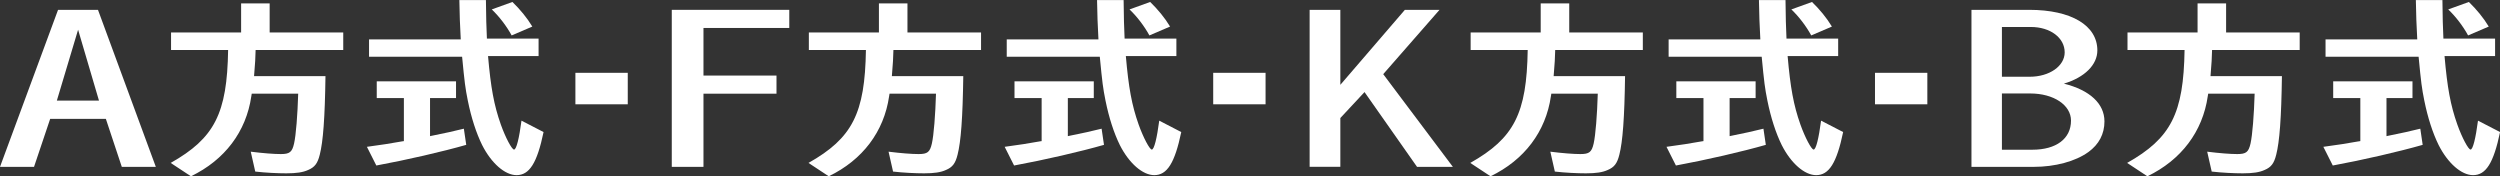<?xml version="1.0" encoding="UTF-8"?><svg id="_レイヤー_2" xmlns="http://www.w3.org/2000/svg" viewBox="0 0 482.75 34.04"><rect x="0" y="0" width="482.75" height="34.04" fill="#333333" stroke="none"/><defs><style>.cls-1{fill:#fff;stroke-width:0px;}</style></defs><g id="_オブジェ"><path class="cls-1" d="M18.92,1.9l11.17,30.32h-6.57l-3.08-9.27h-10.75l-3.12,9.27H0L11.21,1.9h7.71ZM10.98,19.42h8.13l-4.03-13.68-4.1,13.68Z"/><path class="cls-1" d="M49.36,9.65c-.04,1.6-.08,2.39-.3,5.05h13.79c-.11,8.09-.46,12.65-1.1,15.16-.42,1.71-.99,2.43-2.24,2.96-.99.46-2.28.65-4.22.65-1.67,0-3.99-.11-6-.34l-.87-3.84c2.39.3,4.48.46,5.81.46,1.71,0,2.17-.38,2.55-2.01.38-1.67.68-5.62.8-9.65h-8.97l-.08.49c-.99,6.84-5.13,12.31-11.66,15.46l-3.91-2.58c8.47-4.79,10.9-9.54,11.09-21.81h-11.02v-3.38h13.53V.65h5.51v5.62h14.21v3.38h-16.91Z"/><path class="cls-1" d="M83.03,26.29c3.04-.61,4.56-.95,6.54-1.44l.46,3.12c-4.48,1.29-11.59,2.93-17.36,3.99l-1.82-3.61c2.85-.38,4.56-.65,6.84-1.06q.15,0,.3-.04v-8.32h-5.24v-3.23h15.31v3.23h-5.02v7.37ZM104,7.45v3.38h-9.76c.53,6.08,1.14,9.46,2.47,13.22.91,2.55,2.13,4.83,2.55,4.83.46,0,.99-2.17,1.44-5.58l4.26,2.2c-1.25,6-2.74,8.32-5.21,8.32-2.24,0-4.86-2.28-6.65-5.81-1.14-2.32-2.09-5.24-2.77-8.59-.49-2.47-.61-3.38-1.1-8.47h-17.97v-3.34h17.71c-.15-2.43-.23-5.13-.27-7.6h5.13c.04,3.46.08,5.17.19,7.45h9.99ZM98.8,6.84c-.95-1.75-2.39-3.65-3.84-5.02l3.99-1.44c1.48,1.44,2.81,3.04,3.84,4.75l-3.99,1.71Z"/><path class="cls-1" d="M121.22,14.06v6.08h-10.11v-6.08h10.11Z"/><path class="cls-1" d="M152.41,1.9v3.5h-16.57v9.19h14.1v3.5h-14.1v14.13h-6.12V1.9h22.68Z"/><path class="cls-1" d="M172.52,9.65c-.04,1.6-.08,2.39-.3,5.05h13.79c-.11,8.09-.46,12.65-1.1,15.16-.42,1.71-.99,2.43-2.24,2.96-.99.46-2.28.65-4.22.65-1.67,0-3.99-.11-6-.34l-.87-3.84c2.39.3,4.48.46,5.81.46,1.71,0,2.17-.38,2.55-2.01.38-1.67.68-5.62.8-9.65h-8.97l-.08.49c-.99,6.84-5.13,12.31-11.66,15.46l-3.91-2.58c8.47-4.79,10.9-9.54,11.09-21.81h-11.02v-3.38h13.53V.65h5.51v5.62h14.21v3.38h-16.91Z"/><path class="cls-1" d="M206.19,26.29c3.04-.61,4.56-.95,6.53-1.44l.46,3.12c-4.48,1.29-11.59,2.93-17.36,3.99l-1.82-3.61c2.85-.38,4.56-.65,6.84-1.06q.15,0,.3-.04v-8.32h-5.24v-3.23h15.31v3.23h-5.01v7.37ZM227.16,7.45v3.38h-9.76c.53,6.08,1.14,9.46,2.47,13.22.91,2.55,2.13,4.83,2.54,4.83.46,0,.99-2.17,1.44-5.58l4.25,2.2c-1.25,6-2.74,8.32-5.21,8.32-2.24,0-4.86-2.28-6.65-5.81-1.14-2.32-2.09-5.24-2.77-8.59-.49-2.47-.61-3.38-1.1-8.47h-17.97v-3.34h17.71c-.15-2.43-.23-5.13-.27-7.6h5.13c.04,3.46.08,5.17.19,7.45h9.99ZM221.95,6.84c-.95-1.75-2.39-3.65-3.84-5.02l3.99-1.44c1.48,1.44,2.81,3.04,3.84,4.75l-3.99,1.71Z"/><path class="cls-1" d="M244.38,14.06v6.08h-10.11v-6.08h10.11Z"/><path class="cls-1" d="M258.82,1.9v14.48l12.46-14.48h6.69l-10.87,12.42,13.45,17.9h-6.92l-10.14-14.44-4.67,5.01v9.42h-5.93V1.9h5.93Z"/><path class="cls-1" d="M300.31,9.65c-.04,1.6-.08,2.39-.3,5.05h13.79c-.11,8.09-.46,12.65-1.1,15.16-.42,1.71-.99,2.43-2.24,2.96-.99.46-2.28.65-4.22.65-1.67,0-3.99-.11-6-.34l-.87-3.84c2.39.3,4.48.46,5.81.46,1.71,0,2.17-.38,2.55-2.01.38-1.67.68-5.62.8-9.65h-8.97l-.08.49c-.99,6.84-5.13,12.31-11.66,15.46l-3.91-2.58c8.47-4.79,10.9-9.54,11.09-21.81h-11.02v-3.38h13.53V.65h5.51v5.62h14.21v3.38h-16.91Z"/><path class="cls-1" d="M333.98,26.29c3.04-.61,4.56-.95,6.54-1.44l.46,3.12c-4.48,1.29-11.59,2.93-17.36,3.99l-1.82-3.61c2.85-.38,4.56-.65,6.84-1.06q.15,0,.3-.04v-8.32h-5.24v-3.23h15.31v3.23h-5.02v7.37ZM354.95,7.45v3.38h-9.76c.53,6.08,1.14,9.46,2.47,13.22.91,2.55,2.13,4.83,2.55,4.83.46,0,.99-2.17,1.44-5.58l4.26,2.2c-1.25,6-2.74,8.32-5.21,8.32-2.24,0-4.86-2.28-6.65-5.81-1.14-2.32-2.09-5.24-2.77-8.59-.49-2.47-.61-3.38-1.1-8.47h-17.97v-3.34h17.71c-.15-2.43-.23-5.13-.27-7.6h5.13c.04,3.46.08,5.17.19,7.45h9.99ZM349.75,6.84c-.95-1.75-2.39-3.65-3.84-5.02l3.99-1.44c1.48,1.44,2.81,3.04,3.84,4.75l-3.99,1.71Z"/><path class="cls-1" d="M372.17,14.06v6.08h-10.11v-6.08h10.11Z"/><path class="cls-1" d="M391.85,1.9c8.09,0,13.15,3,13.15,7.83,0,2.77-2.43,5.21-6.46,6.42,5.02,1.25,7.83,3.88,7.83,7.29,0,2.43-1.06,4.45-3.12,5.93-2.47,1.79-6.42,2.85-10.52,2.85h-12.04V1.9h11.17ZM386.57,14.82h5.36c3.8,0,6.76-2.05,6.76-4.71,0-2.81-2.77-4.9-6.54-4.9h-5.58v9.61ZM386.57,28.91h5.89c4.6,0,7.45-2.13,7.45-5.62,0-3-3.34-5.24-7.87-5.24h-5.47v10.87Z"/><path class="cls-1" d="M427.15,9.65c-.04,1.6-.08,2.39-.3,5.05h13.79c-.11,8.09-.46,12.65-1.1,15.16-.42,1.71-.99,2.43-2.24,2.96-.99.46-2.28.65-4.22.65-1.67,0-3.99-.11-6-.34l-.87-3.84c2.39.3,4.48.46,5.81.46,1.71,0,2.17-.38,2.55-2.01.38-1.67.68-5.62.8-9.65h-8.97l-.08.49c-.99,6.84-5.13,12.31-11.66,15.46l-3.91-2.58c8.47-4.79,10.9-9.54,11.09-21.81h-11.02v-3.38h13.53V.65h5.51v5.62h14.21v3.38h-16.91Z"/><path class="cls-1" d="M460.82,26.29c3.04-.61,4.56-.95,6.54-1.44l.46,3.12c-4.48,1.29-11.59,2.93-17.36,3.99l-1.82-3.61c2.85-.38,4.56-.65,6.84-1.06q.15,0,.3-.04v-8.32h-5.24v-3.23h15.31v3.23h-5.02v7.37ZM481.8,7.45v3.38h-9.76c.53,6.08,1.14,9.46,2.47,13.22.91,2.55,2.13,4.83,2.55,4.83.46,0,.99-2.17,1.44-5.58l4.26,2.2c-1.25,6-2.74,8.32-5.21,8.32-2.24,0-4.86-2.28-6.65-5.81-1.14-2.32-2.09-5.24-2.77-8.59-.49-2.47-.61-3.38-1.1-8.47h-17.97v-3.34h17.71c-.15-2.43-.23-5.13-.27-7.6h5.13c.04,3.46.08,5.17.19,7.45h9.99ZM476.59,6.84c-.95-1.75-2.39-3.65-3.84-5.02l3.99-1.44c1.48,1.44,2.81,3.04,3.84,4.75l-3.99,1.71Z"/></g></svg>